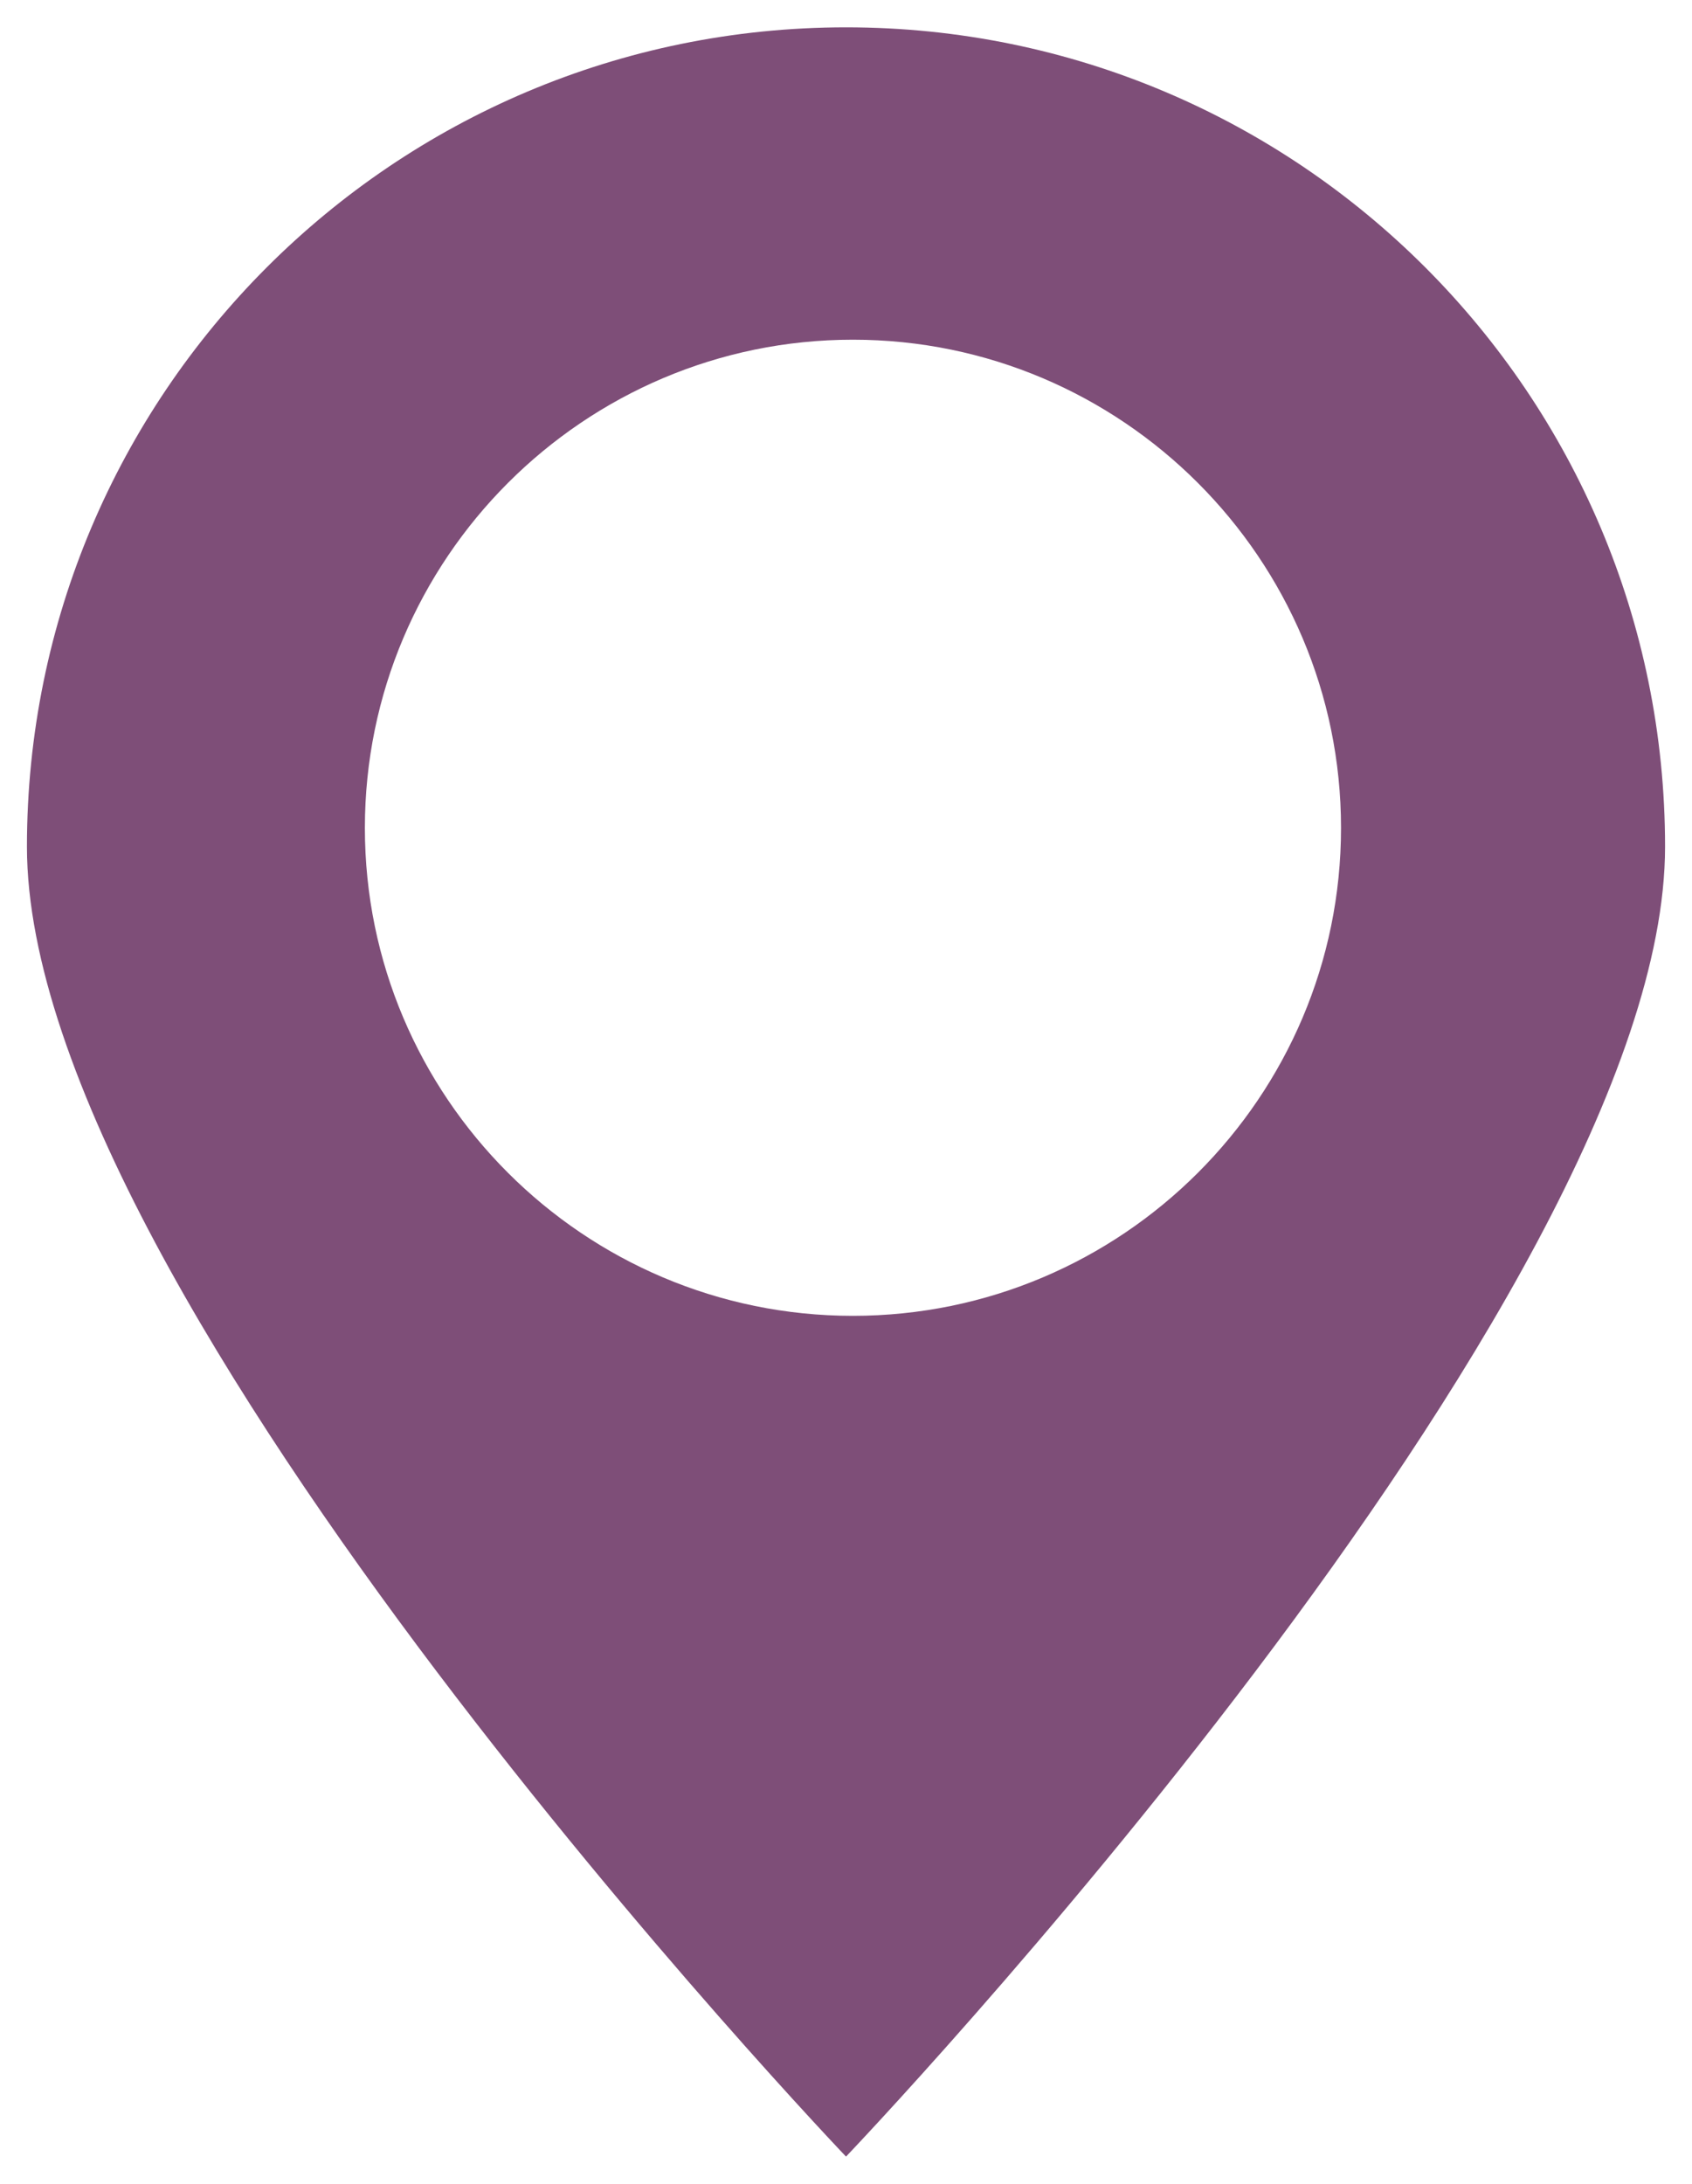 <?xml version="1.0" encoding="utf-8"?>
<!-- Generator: Adobe Illustrator 16.0.0, SVG Export Plug-In . SVG Version: 6.00 Build 0)  -->
<!DOCTYPE svg PUBLIC "-//W3C//DTD SVG 1.1//EN" "http://www.w3.org/Graphics/SVG/1.1/DTD/svg11.dtd">
<svg version="1.1" id="Layer_1" xmlns="http://www.w3.org/2000/svg" xmlns:xlink="http://www.w3.org/1999/xlink" x="0px" y="0px"
	 width="87.874px" height="113.39px" viewBox="0 0 87.874 113.39" enable-background="new 0 0 87.874 113.39" xml:space="preserve">
<path fill="#7E4E78" d="M86.475,43.96c0,23.481-42.537,68.01-42.537,68.01S1.399,67.441,1.399,43.96
	c0-23.5,19.045-42.541,42.539-42.541S86.475,20.46,86.475,43.96z M69.646,42.986c0-13.972-11.375-25.349-25.353-25.349
	c-13.973,0-25.343,11.377-25.343,25.349c0,13.974,11.37,25.332,25.343,25.332C58.271,68.318,69.646,56.96,69.646,42.986z"/>
</svg>
